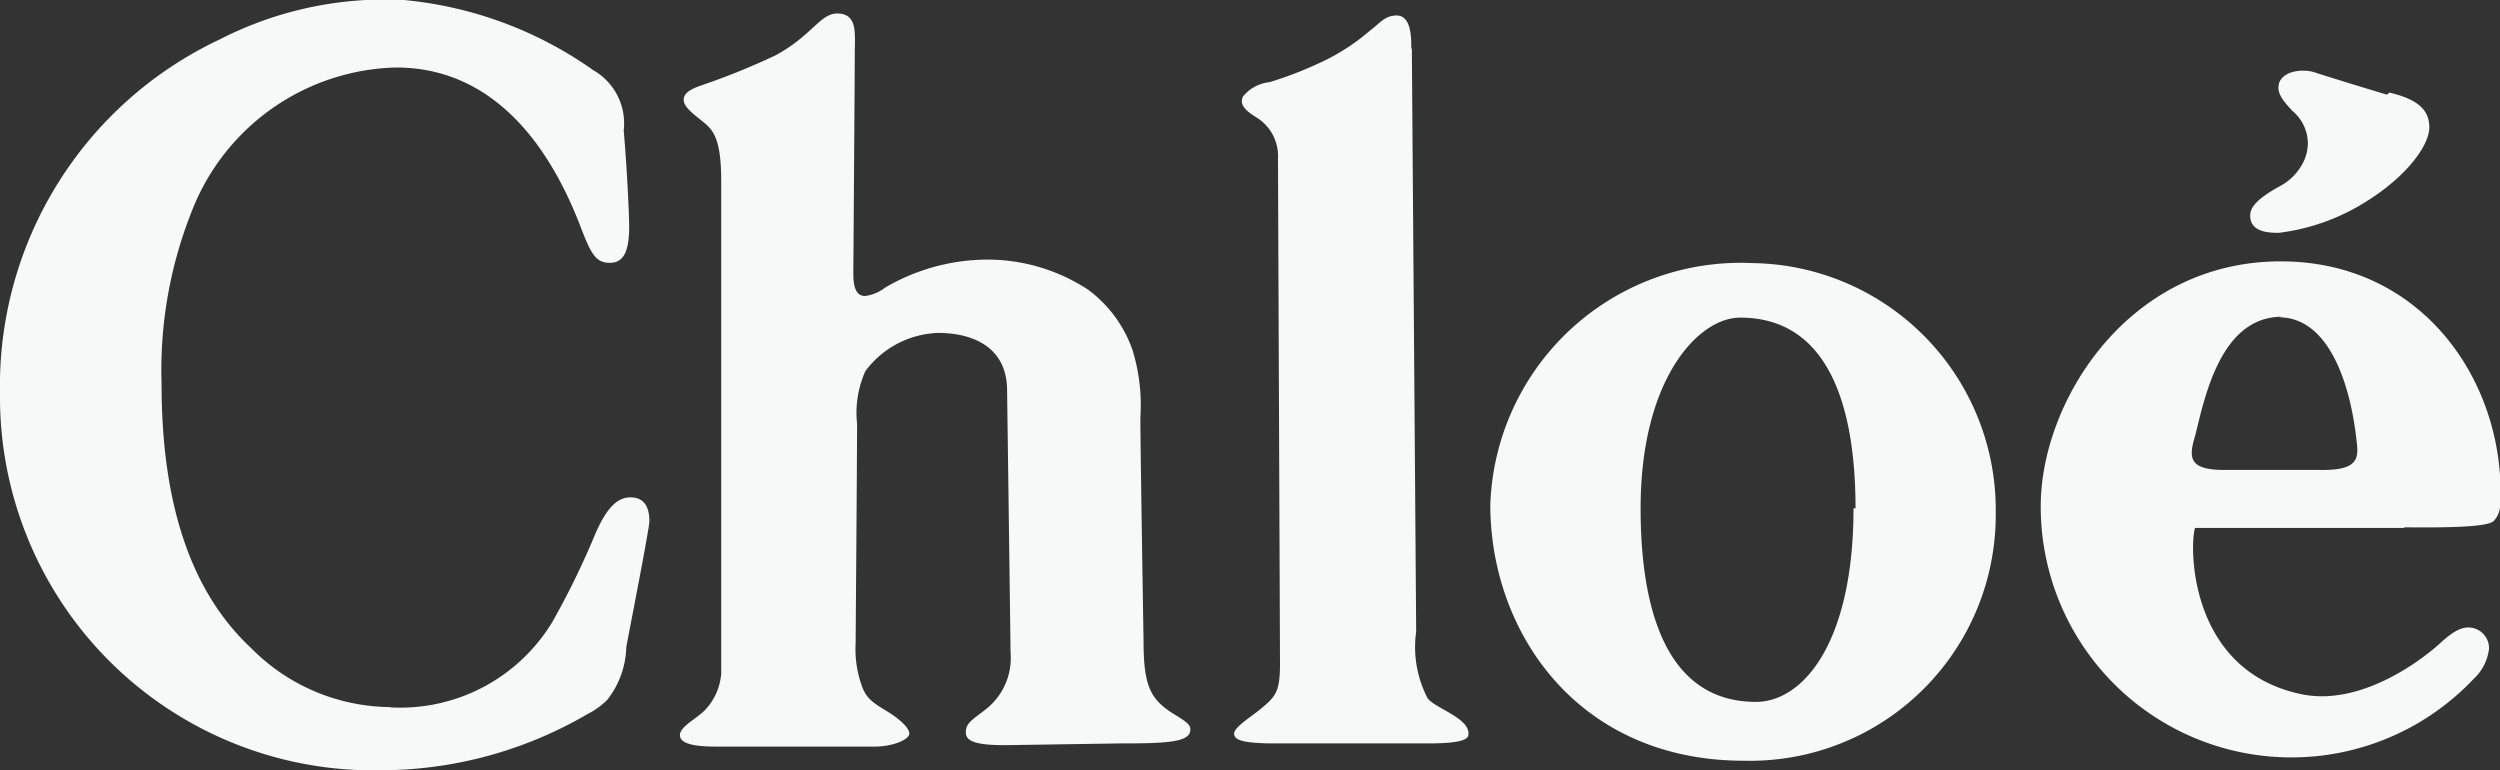 <svg xmlns="http://www.w3.org/2000/svg" viewBox="0 0 86.66 26.7"><rect x="0" y="0" width="86.66" height="26.7" fill="#333333" stroke="none"/><defs><style>.cls-1{fill:#f7f8f8;fill-rule:evenodd;}</style></defs><g id="Layer_2" data-name="Layer 2"><g id="图层_1" data-name="图层 1"><path class="cls-1" d="M13.53,24.52a6.16,6.16,0,0,0,5.61-2.95,27.79,27.79,0,0,0,1.44-2.93c.41-1,.8-1.4,1.27-1.4s.66.32.66.83c0,.27-.77,4.17-.8,4.36a3.09,3.09,0,0,1-.66,1.83,2.65,2.65,0,0,1-.68.49,14.23,14.23,0,0,1-7.14,1.95A12.94,12.94,0,0,1,0,13.63,13.27,13.27,0,0,1,7.63,1.36,12.55,12.55,0,0,1,14,0a13.53,13.53,0,0,1,6.56,2.43,2.12,2.12,0,0,1,1.06,2.09c.12,1.36.19,3,.19,3.31,0,.91-.2,1.28-.67,1.28s-.64-.27-1-1.21c-1.39-3.65-3.59-5.56-6.41-5.56a7.8,7.8,0,0,0-7,4.78,14.9,14.9,0,0,0-1.13,6.18c0,4.13,1,7.2,3.1,9.16a6.84,6.84,0,0,0,4.82,2.05M29.63,1.87c0,.65-.05,7.48-.05,7.64,0,.5.13.75.4.75a1.4,1.4,0,0,0,.7-.29A7.06,7.06,0,0,1,34.09,9a6.36,6.36,0,0,1,3.64,1.05,4.42,4.42,0,0,1,1.53,2.09,6.53,6.53,0,0,1,.27,2.33c0,1.09.11,7.72.11,7.72,0,1.56.21,2.05,1.08,2.58.43.26.56.37.54.53,0,.43-.82.47-2.42.47l-4,.06c-1,0-1.36-.13-1.36-.44s.18-.41.65-.77a2.26,2.26,0,0,0,.9-2c0-.15-.12-9.08-.12-9.08,0-1.62-1.36-2-2.38-2A3.28,3.28,0,0,0,30,12.86a3.51,3.51,0,0,0-.29,1.83c0,1-.05,7.41-.05,7.6a3.76,3.76,0,0,0,.25,1.58c.14.31.28.45.78.75s.83.61.83.81-.55.45-1.21.45H24.84c-.89,0-1.29-.13-1.27-.42s.63-.58.89-.87A2.06,2.06,0,0,0,25,23.35C25,23,25,6.27,25,6.27c0-1.59-.33-1.81-.72-2.12s-.58-.49-.58-.69.16-.34.58-.49a24.38,24.38,0,0,0,2.62-1.06C28.21,1.19,28.44.42,29.09.47s.54.74.54,1.4m19.31-.19s.15,20,.15,20.22a3.83,3.83,0,0,0,.4,2.31c.27.35,1.48.69,1.41,1.26,0,.26-.73.3-1.43.3l-5.24,0c-1.13,0-1.45-.11-1.45-.34s.62-.6.95-.88c.49-.41.64-.58.64-1.54,0-.11-.07-17.49-.07-17.49a1.58,1.58,0,0,0-.73-1.44c-.36-.22-.63-.44-.48-.74A1.36,1.36,0,0,1,44,2.85a12.86,12.86,0,0,0,1.68-.64,7.35,7.35,0,0,0,1.81-1.15c.39-.3.49-.48.85-.52s.6.23.58,1.14M82.83,3.21c.92.22,1.38.56,1.38,1.2S83.41,6.13,82,7a7.33,7.33,0,0,1-3,1.07c-.31,0-1,0-1-.6,0-.3.28-.6,1-1a1.9,1.9,0,0,0,.74-.67,1.54,1.54,0,0,0,.26-.84,1.49,1.49,0,0,0-.54-1.12c-.34-.36-.48-.58-.48-.8,0-.57.81-.68,1.26-.53.67.22,2.39.74,2.5.77m-22,5.84a8.55,8.55,0,0,1,8.44,8.65,8.52,8.52,0,0,1-8.73,8.6c-5.77,0-8.79-4.47-8.79-8.87a8.68,8.68,0,0,1,9.08-8.38M83.33,18.3H76.09c-.19.53-.27,4.93,3.67,5.76,2,.43,4.08-1.09,4.81-1.75.42-.39.71-.56,1-.56a.72.72,0,0,1,.71.73,1.69,1.69,0,0,1-.54,1.06,8.69,8.69,0,0,1-15-6c0-3.59,3-8.48,8.32-8.48,4.82,0,7.62,4,7.62,8,0,.5,0,.74-.24,1s-2.37.22-3.09.22M79,11c1.67,0,2.46,2.17,2.69,4.29.06.53.11,1-1.14,1H77.1c-1.24,0-1.24-.43-1-1.21.34-1.4.91-4.1,3-4.1M64.25,17.62c0,4.66-1.75,6.71-3.38,6.71-3.14,0-4-3.26-4-6.71,0-4.48,2-6.61,3.45-6.61,3.45,0,4,3.89,4,6.61"/></g></g></svg>